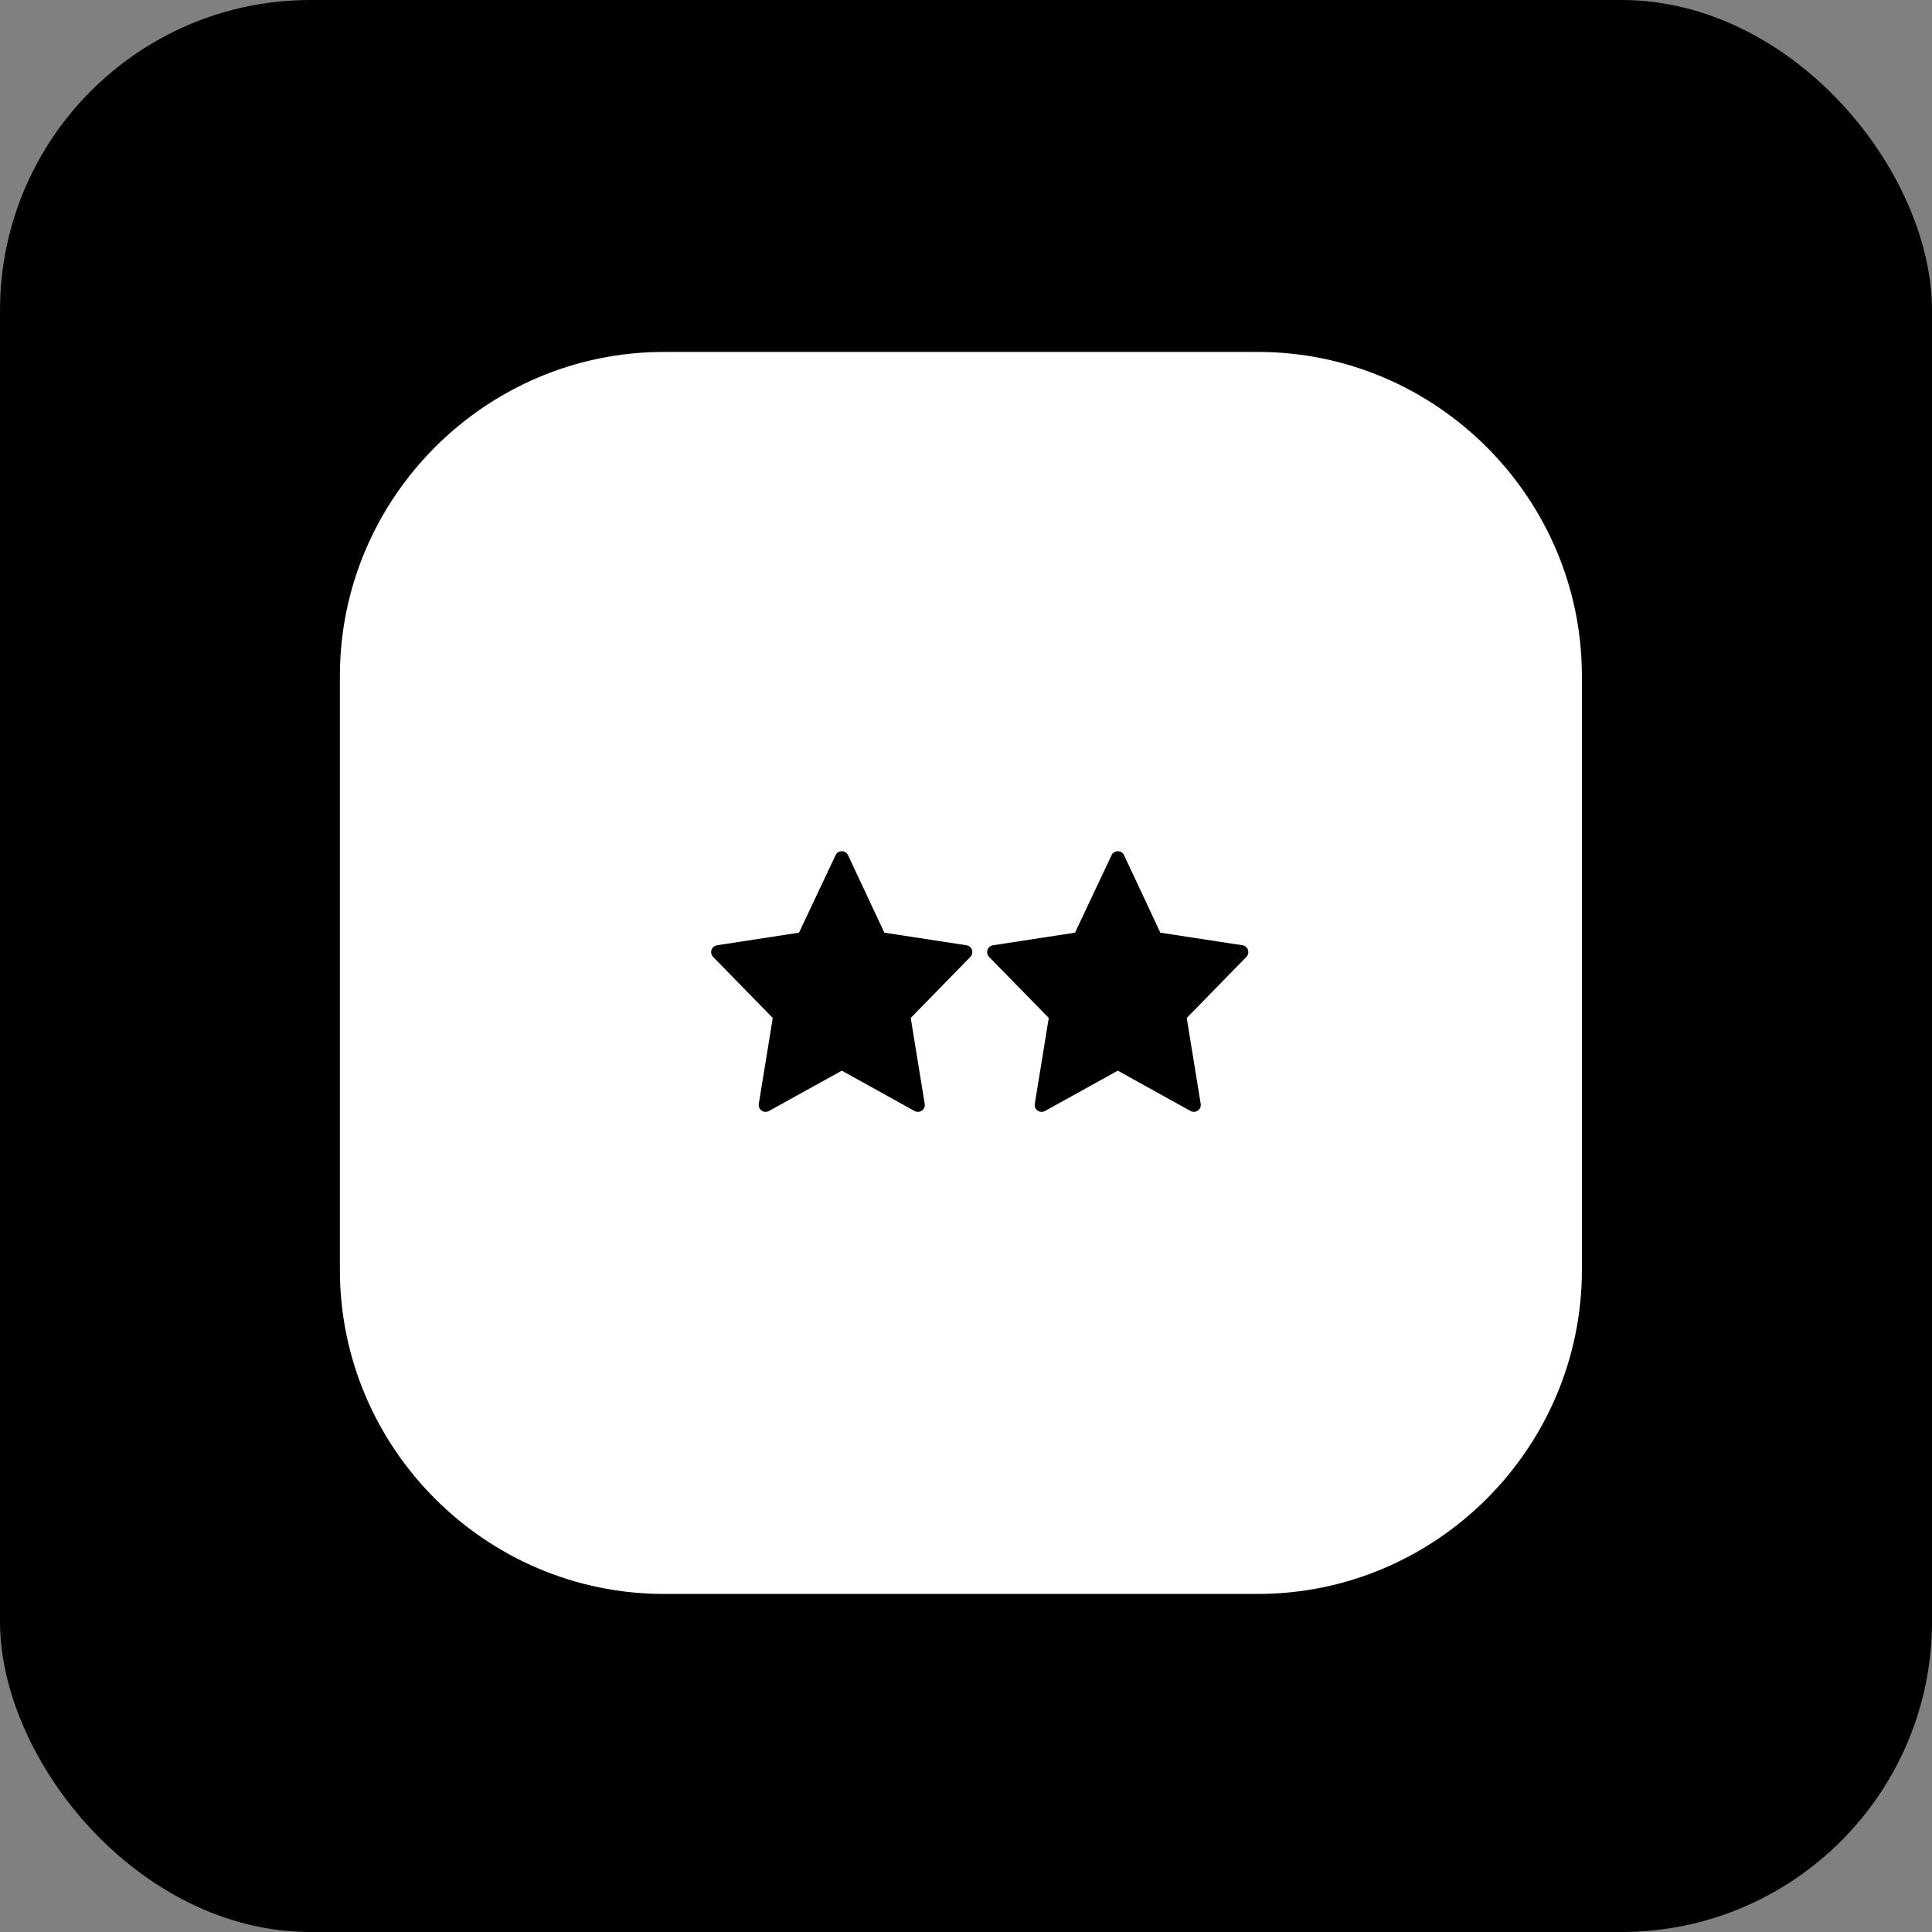 <svg width="56" height="56" viewBox="0 0 56 56" fill="none" xmlns="http://www.w3.org/2000/svg">
<rect x="0" y="0" width="56" height="56" fill="#808080" stroke="none"/>
<rect width="56" height="56" rx="9" fill="black"/>
<path d="M36.46 10.201H19.243C14.078 10.201 9.852 14.427 9.852 19.593V36.81C9.852 41.975 14.078 46.201 19.243 46.201H36.46C41.626 46.201 45.852 41.975 45.852 36.81V19.593C45.852 14.427 41.626 10.201 36.46 10.201Z" fill="white"/>
<g clip-path="url(#clip0_1254_12091)">
<path d="M24.219 24.788C24.291 24.634 24.509 24.635 24.581 24.788L25.633 27.034L28.014 27.399C28.174 27.424 28.24 27.62 28.126 27.737L26.398 29.506L26.803 31.995C26.83 32.16 26.655 32.283 26.509 32.203L24.4 31.034L22.288 32.203C22.142 32.284 21.967 32.161 21.994 31.996L22.399 29.506L20.67 27.737C20.557 27.62 20.622 27.424 20.783 27.399L23.16 27.034L24.219 24.788Z" fill="black"/>
</g>
<g clip-path="url(#clip1_1254_12091)">
<path d="M32.219 24.788C32.291 24.634 32.509 24.635 32.581 24.788L33.633 27.034L36.014 27.399C36.175 27.424 36.24 27.62 36.126 27.737L34.398 29.506L34.803 31.995C34.83 32.16 34.655 32.283 34.509 32.203L32.4 31.034L30.288 32.203C30.142 32.284 29.967 32.161 29.994 31.996L30.399 29.506L28.67 27.737C28.557 27.62 28.622 27.424 28.783 27.399L31.16 27.034L32.219 24.788Z" fill="black"/>
</g>
<defs>
<clipPath id="clip0_1254_12091">
<rect width="8" height="8" fill="white" transform="translate(20.398 24.402)"/>
</clipPath>
<clipPath id="clip1_1254_12091">
<rect width="8" height="8" fill="white" transform="translate(28.398 24.402)"/>
</clipPath>
</defs>
</svg>
